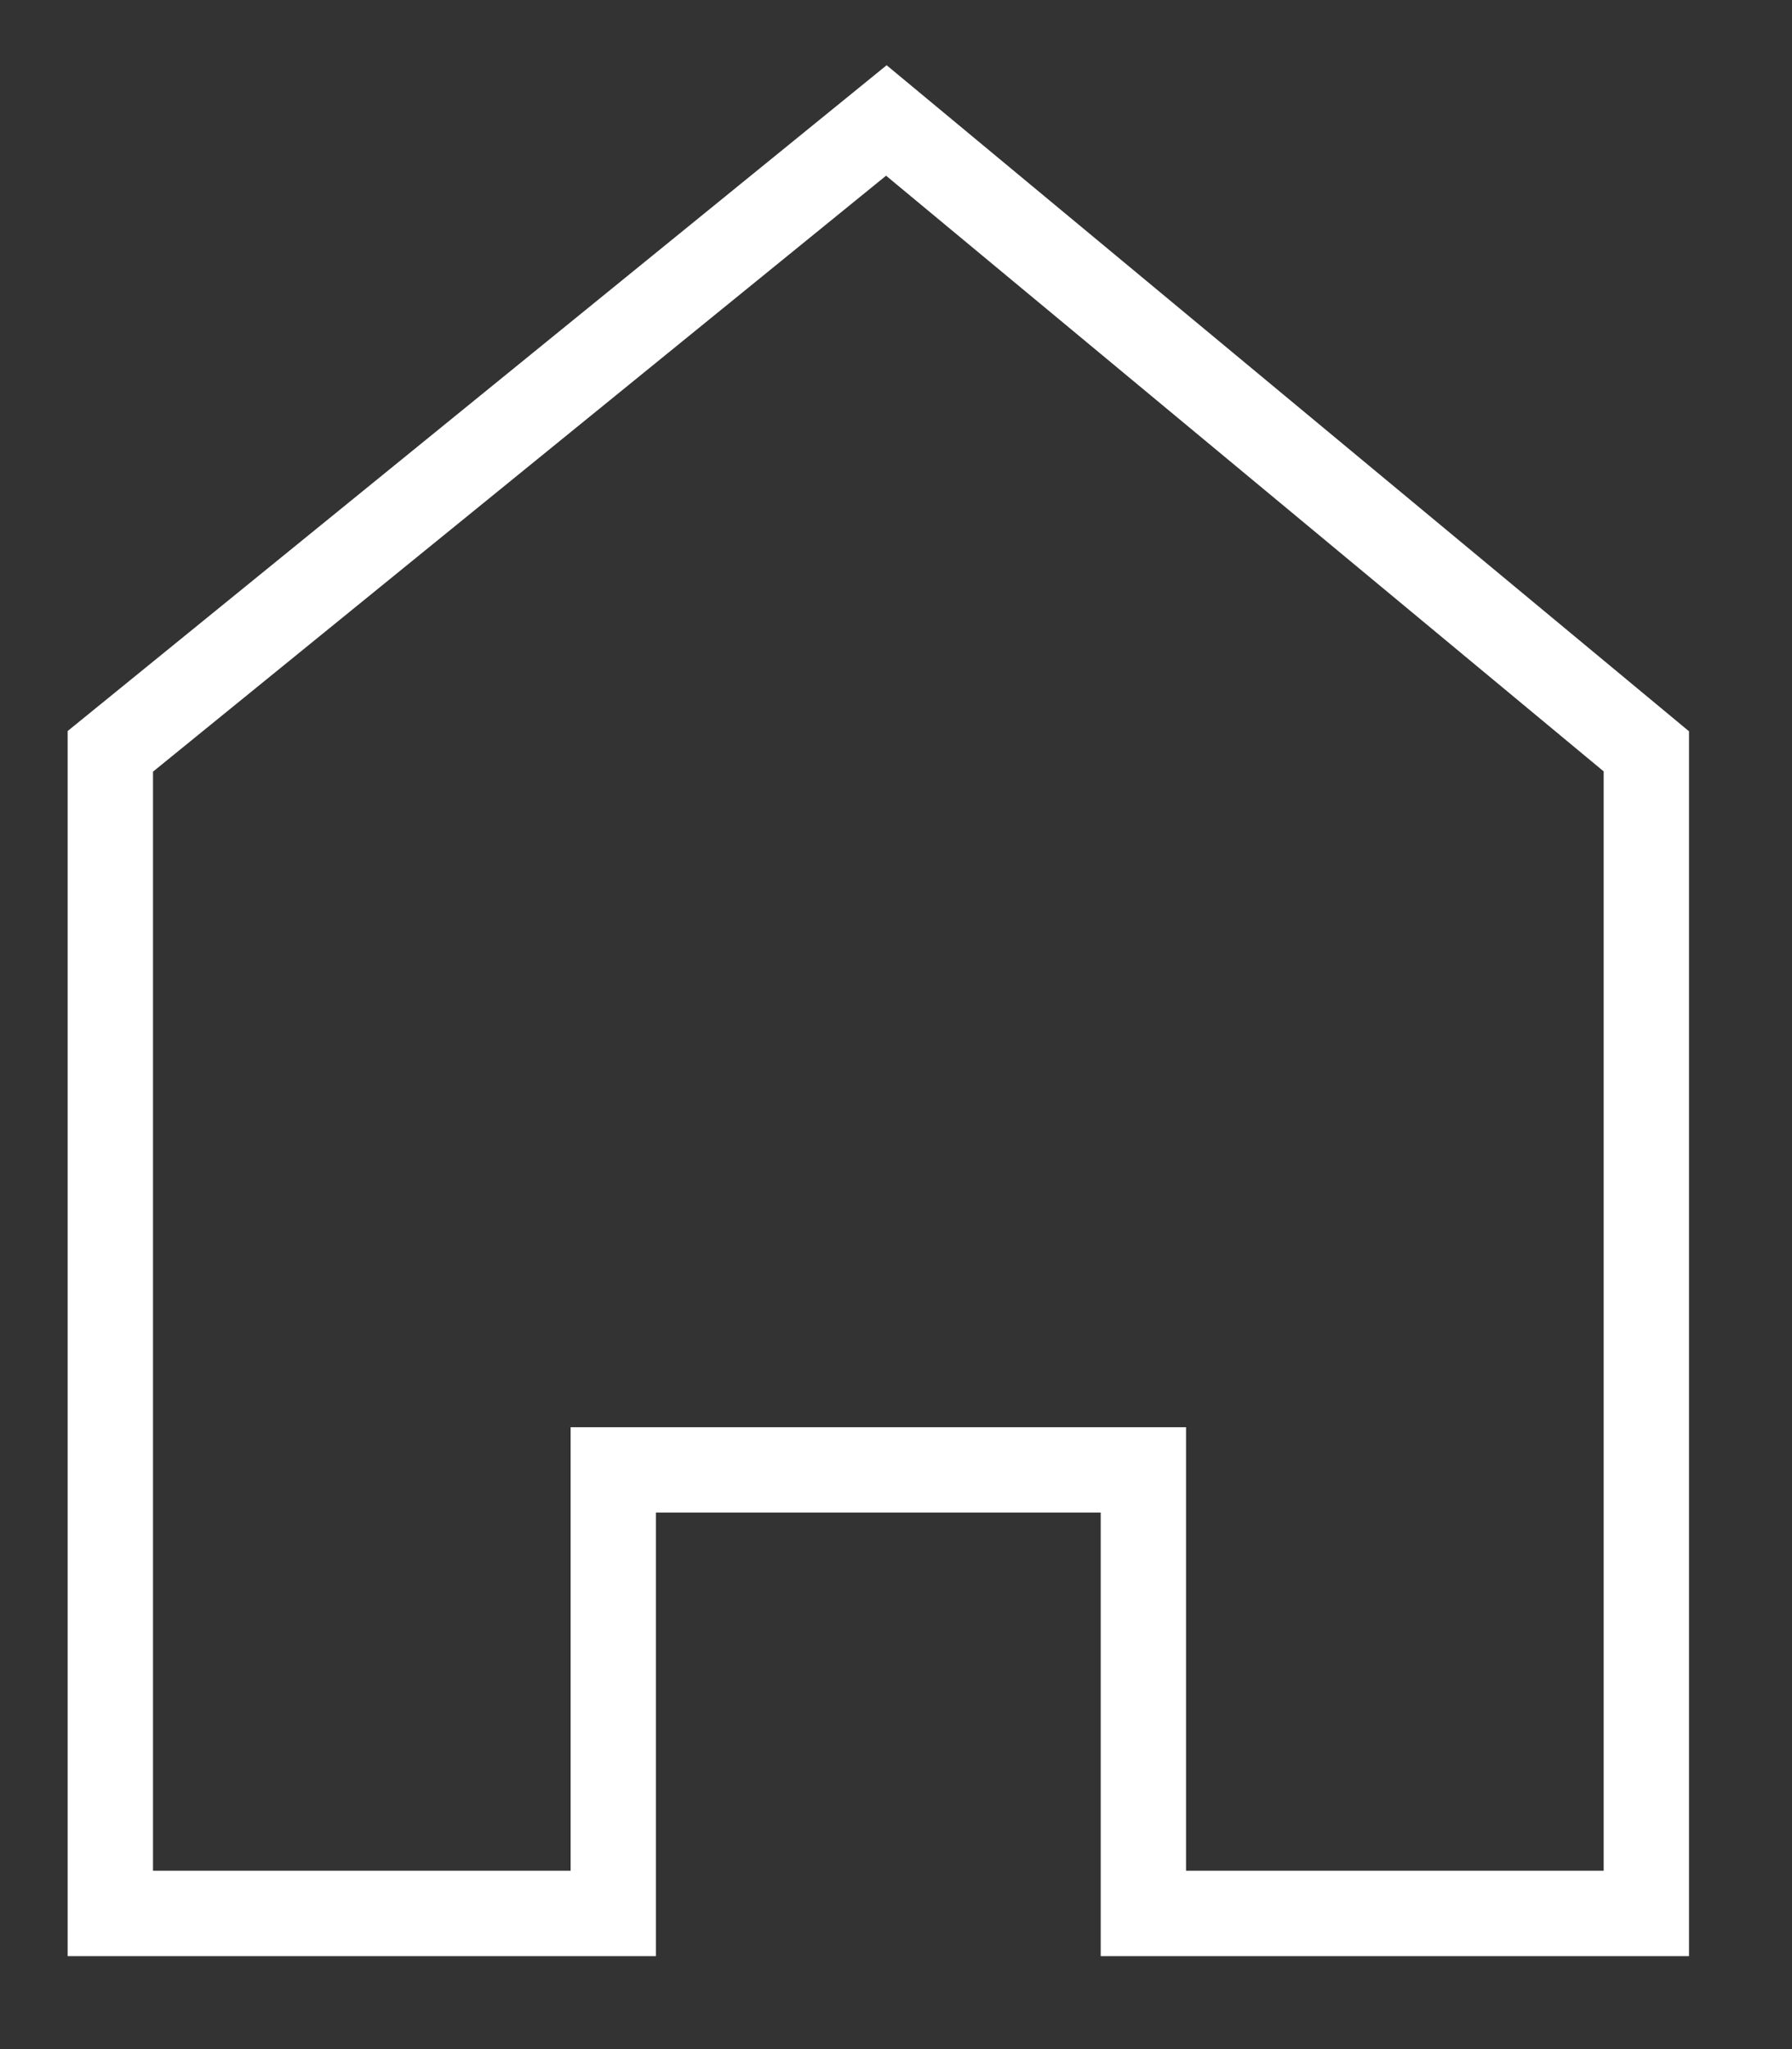 <?xml version="1.0" encoding="UTF-8"?> <svg xmlns="http://www.w3.org/2000/svg" width="21" height="24" viewBox="0 0 21 24" fill="none"><rect x="0" y="0" width="21" height="24" fill="#333333" stroke="none"/> <g clip-path="url(#clip0)"> <path d="M19.293 22.411H13.399V17.216H7.187V22.411H1.293V8.8L10.387 1.411L19.293 8.8V22.411Z" stroke="white"></path> </g> <defs> <clipPath id="clip0"> <rect width="20" height="23" fill="white" transform="translate(0.293 0.411)"></rect> </clipPath> </defs> </svg> 